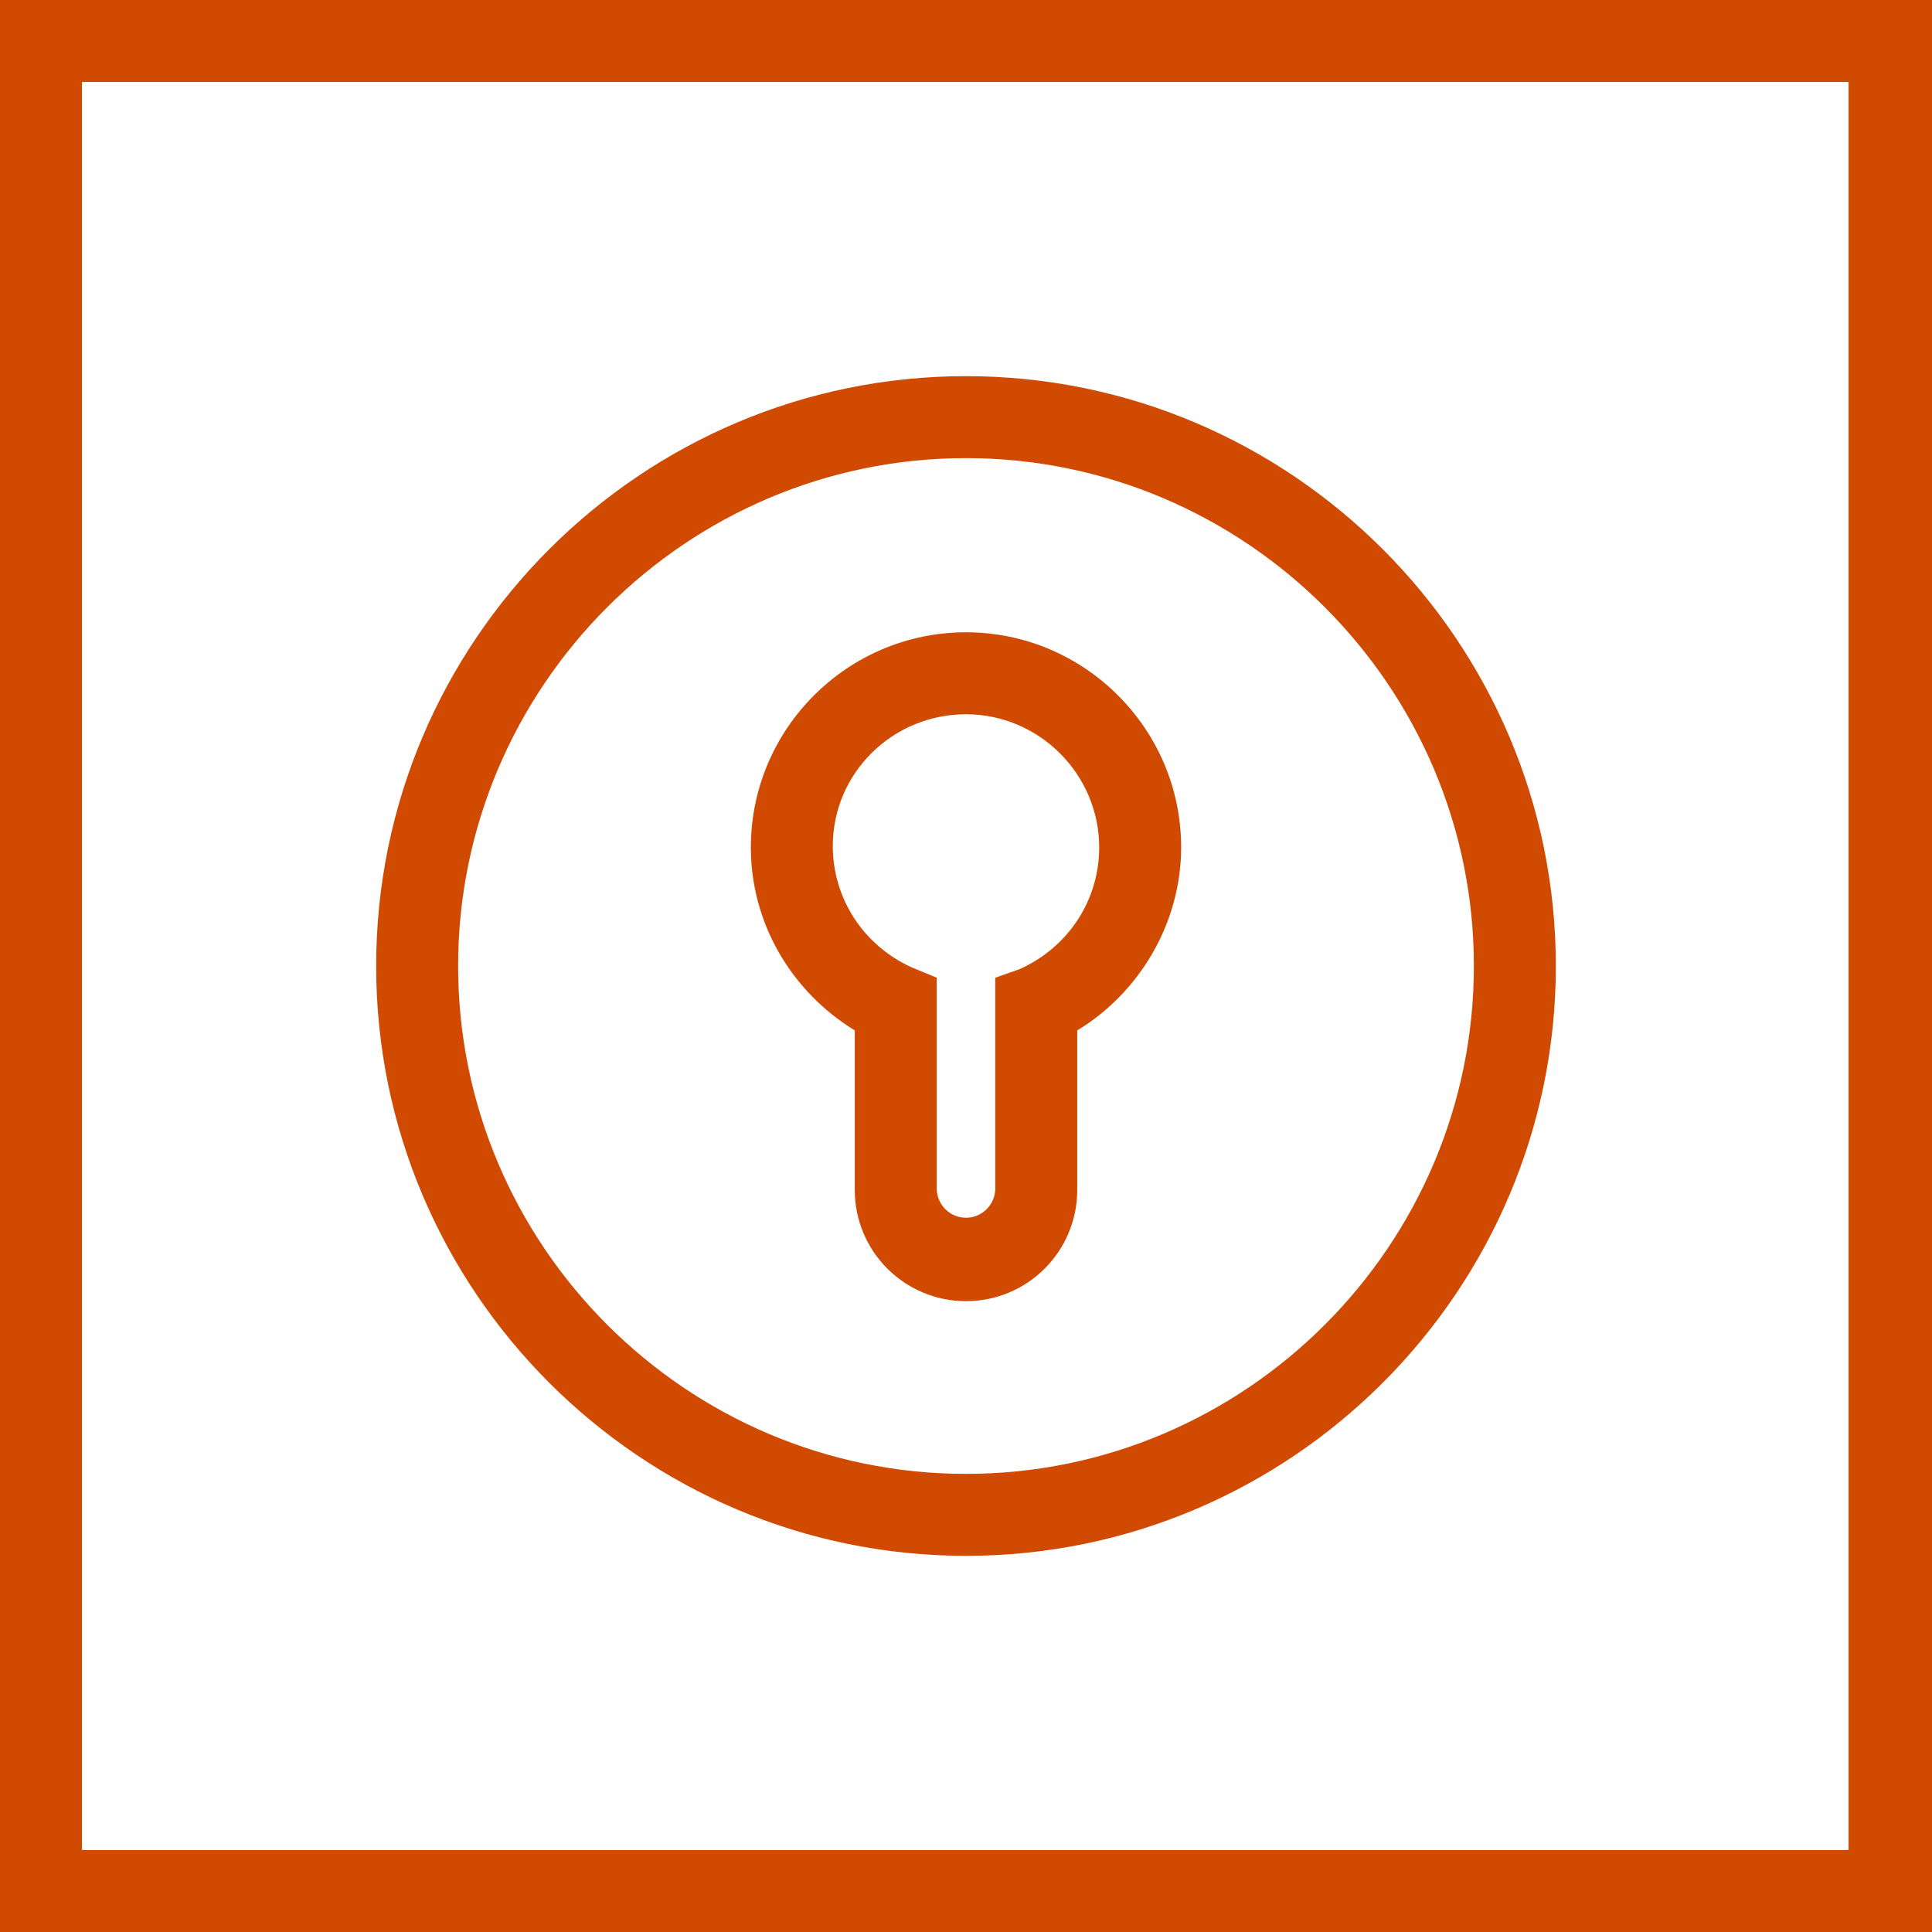<?xml version="1.0" encoding="utf-8"?>
<svg version="1.1" id="Layer_1" xmlns="http://www.w3.org/2000/svg" xmlns:xlink="http://www.w3.org/1999/xlink" x="0px" y="0px"
	 viewBox="0 0 132 132" style="enable-background:new 0 0 132 132;" xml:space="preserve" width="132" height="132">
<style type="text/css">
	.st0{fill:#D04A02;}
</style>
<g>
	<path class="st0" d="M66,31.3c19.1,0,34.7,15.6,34.7,34.7c0,19.1-15.6,34.7-34.7,34.7c-19.1,0-34.7-15.6-34.7-34.7
			C31.3,46.9,46.9,31.3,66,31.3L66,31.3z M66,106.3c22.2,0,40.3-18.1,40.3-40.3c0-22.2-18.1-40.3-40.3-40.3
			c-22.2,0-40.3,18.1-40.3,40.3C25.7,88.2,43.8,106.3,66,106.3L66,106.3z M126.4,126.4H5.6V5.6h120.7V126.4L126.4,126.4z M0,0v132
			h132V0H0L0,0z M66,48.8c5,0,9.1,4.1,9.1,9.1c0,3.6-2.1,6.8-5.4,8.3L68,66.8v14.4c0,1.1-0.9,2-2,2c-1.1,0-2-0.9-2-2V66.8l-1.7-0.7
			c-3.3-1.5-5.4-4.7-5.4-8.3C56.9,52.8,61,48.8,66,48.8L66,48.8z M58.4,70.4v10.9c0,4.2,3.4,7.6,7.6,7.6c4.2,0,7.6-3.4,7.6-7.6V70.4
			c4.3-2.6,7.1-7.4,7.1-12.5c0-8.1-6.6-14.7-14.7-14.7c-8.1,0-14.7,6.6-14.7,14.7C51.3,63,54,67.7,58.4,70.4L58.4,70.4z"/>
</g>
</svg>
